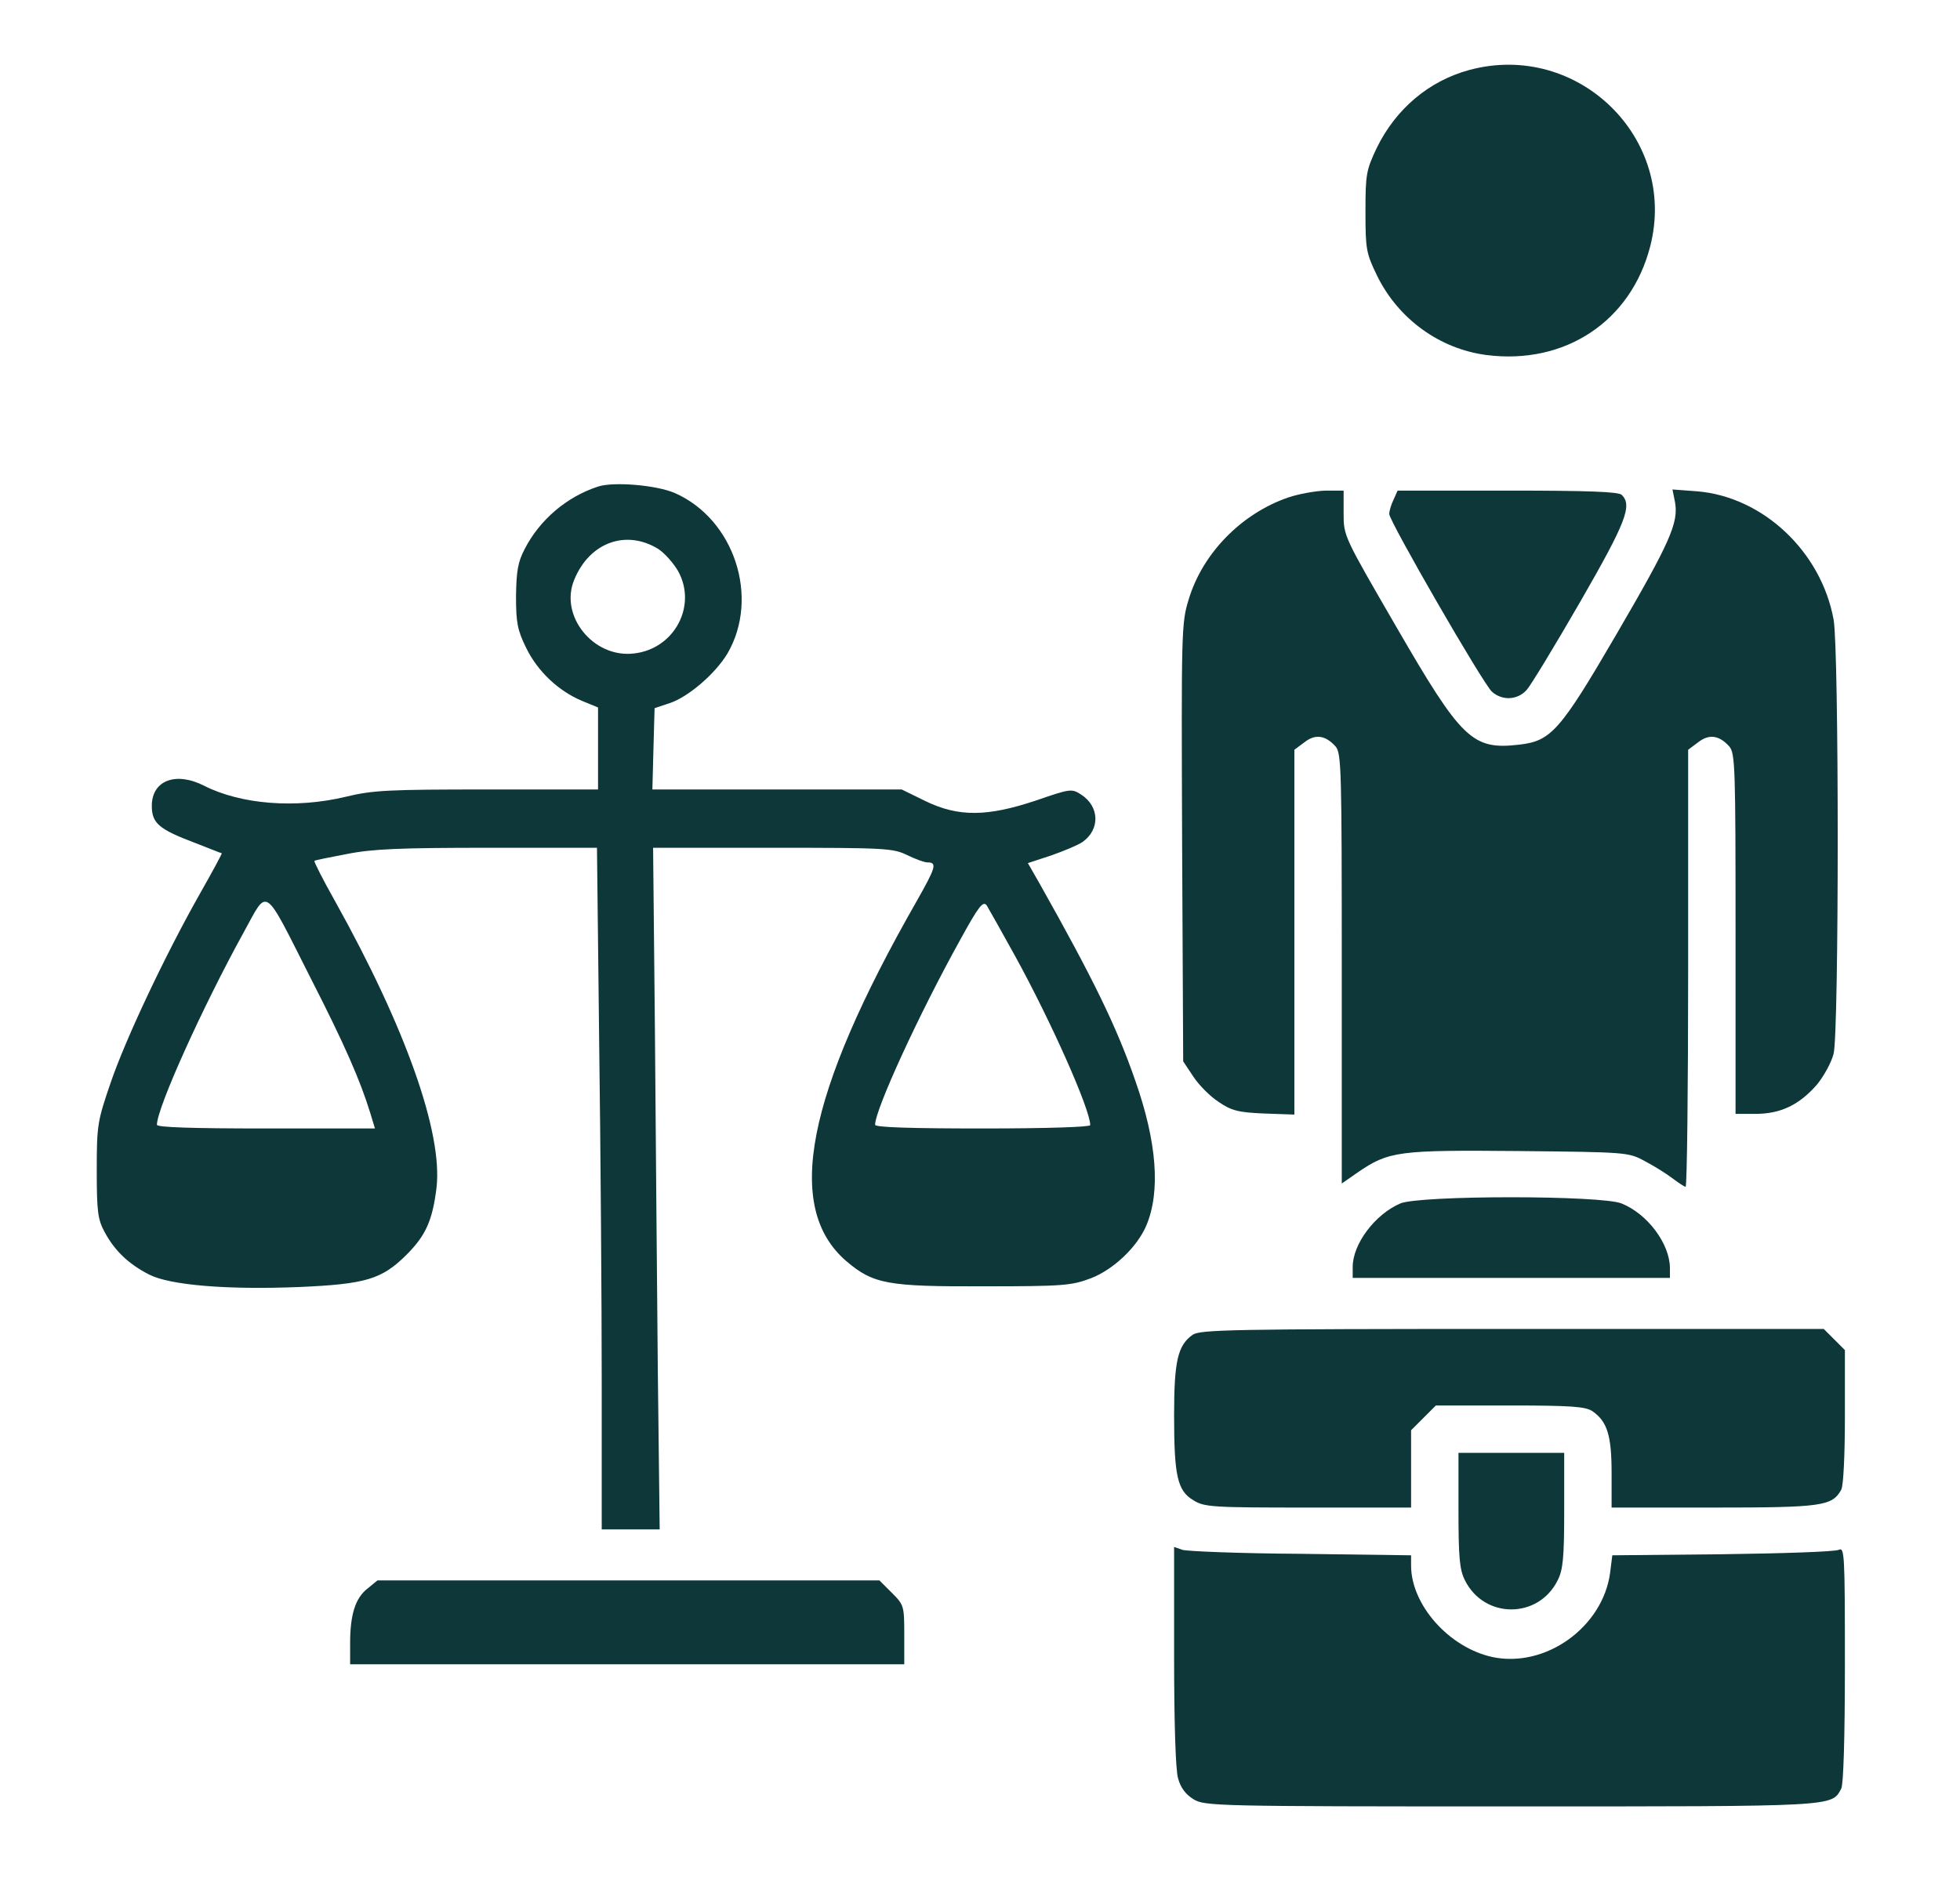 <?xml version="1.0" encoding="UTF-8"?> <svg xmlns="http://www.w3.org/2000/svg" width="33" height="32" viewBox="0 0 33 32" fill="none"><path d="M24.74 1.178C24.058 1.362 23.5 1.835 23.18 2.491C23.003 2.866 22.99 2.933 22.99 3.566C22.99 4.204 23.003 4.265 23.187 4.646C23.543 5.37 24.236 5.874 25.022 5.978C26.348 6.15 27.459 5.413 27.784 4.149C28.251 2.332 26.569 0.687 24.74 1.178Z" fill="#0D3739"></path><path d="M10.069 8.194C9.541 8.366 9.087 8.753 8.835 9.244C8.719 9.465 8.694 9.618 8.688 10.042C8.688 10.49 8.713 10.613 8.86 10.913C9.056 11.312 9.406 11.638 9.799 11.803L10.069 11.914V12.601V13.295H8.203C6.546 13.295 6.276 13.307 5.821 13.418C4.98 13.62 4.06 13.547 3.44 13.234C2.961 12.988 2.556 13.142 2.556 13.571C2.556 13.86 2.672 13.964 3.274 14.191C3.513 14.283 3.722 14.369 3.734 14.369C3.741 14.375 3.575 14.682 3.366 15.05C2.789 16.07 2.12 17.481 1.862 18.236C1.641 18.881 1.629 18.948 1.629 19.71C1.629 20.409 1.647 20.538 1.764 20.753C1.93 21.06 2.163 21.287 2.513 21.465C2.863 21.643 3.82 21.723 5.036 21.674C6.159 21.625 6.429 21.545 6.847 21.128C7.172 20.802 7.282 20.55 7.35 19.998C7.454 19.077 6.834 17.316 5.643 15.179C5.435 14.811 5.281 14.504 5.294 14.498C5.3 14.486 5.551 14.437 5.846 14.381C6.27 14.296 6.754 14.277 8.215 14.277H10.051L10.088 17.543C10.112 19.341 10.131 21.925 10.131 23.282V25.756H10.616H11.107L11.076 23.135C11.064 21.686 11.039 19.108 11.027 17.389L10.996 14.277H13.009C14.894 14.277 15.035 14.283 15.274 14.4C15.41 14.467 15.563 14.523 15.612 14.523C15.784 14.523 15.759 14.602 15.428 15.186C13.568 18.445 13.2 20.336 14.249 21.238C14.704 21.625 14.943 21.668 16.576 21.662C17.908 21.662 18.043 21.649 18.368 21.526C18.749 21.379 19.148 20.999 19.301 20.637C19.541 20.066 19.479 19.237 19.117 18.206C18.804 17.297 18.405 16.481 17.503 14.879L17.306 14.535L17.699 14.406C17.908 14.332 18.147 14.234 18.227 14.179C18.522 13.97 18.516 13.584 18.203 13.381C18.043 13.277 18.018 13.283 17.448 13.479C16.625 13.755 16.14 13.761 15.582 13.491L15.182 13.295H13.083H10.984L11.002 12.607L11.021 11.926L11.278 11.84C11.591 11.736 12.046 11.343 12.248 11.005C12.795 10.066 12.365 8.746 11.364 8.304C11.057 8.169 10.327 8.108 10.069 8.194ZM11.082 9.244C11.186 9.311 11.334 9.477 11.414 9.612C11.745 10.201 11.352 10.932 10.671 11.005C9.989 11.085 9.412 10.367 9.67 9.759C9.928 9.133 10.542 8.912 11.082 9.244ZM5.238 16.487C5.803 17.592 6.067 18.2 6.233 18.74L6.313 19.004H4.477C3.243 19.004 2.642 18.985 2.642 18.942C2.642 18.66 3.409 16.96 4.103 15.701C4.52 14.946 4.422 14.873 5.238 16.487ZM17.091 16.1C17.699 17.205 18.356 18.684 18.356 18.948C18.356 18.979 17.638 19.004 16.545 19.004C15.336 19.004 14.734 18.985 14.734 18.942C14.734 18.684 15.477 17.07 16.165 15.83C16.478 15.259 16.551 15.167 16.613 15.247C16.65 15.308 16.864 15.689 17.091 16.1Z" fill="#0D3739"></path><path d="M21.689 8.378C20.903 8.648 20.246 9.317 20.013 10.097C19.89 10.49 19.89 10.643 19.903 14.191L19.921 17.874L20.093 18.132C20.185 18.273 20.375 18.464 20.517 18.556C20.731 18.703 20.848 18.734 21.284 18.752L21.793 18.77V15.701V12.626L21.959 12.503C22.143 12.356 22.315 12.38 22.487 12.571C22.585 12.687 22.591 12.957 22.591 16.315V19.931L22.855 19.747C23.383 19.384 23.543 19.366 25.575 19.384C27.373 19.403 27.416 19.403 27.686 19.55C27.84 19.63 28.048 19.759 28.153 19.839C28.257 19.918 28.361 19.986 28.38 19.986C28.404 19.986 28.423 18.328 28.423 16.309V12.626L28.588 12.503C28.773 12.356 28.945 12.38 29.116 12.571C29.215 12.687 29.221 12.927 29.221 15.726V18.758H29.558C29.982 18.758 30.295 18.605 30.59 18.267C30.706 18.126 30.835 17.893 30.872 17.745C30.964 17.377 30.964 10.938 30.872 10.435C30.663 9.287 29.681 8.366 28.576 8.274L28.159 8.243L28.202 8.458C28.263 8.802 28.122 9.127 27.213 10.686C26.268 12.307 26.115 12.479 25.581 12.54C24.789 12.632 24.611 12.46 23.506 10.551C22.628 9.035 22.622 9.029 22.622 8.648V8.262H22.315C22.149 8.268 21.867 8.317 21.689 8.378Z" fill="#0D3739"></path><path d="M23.463 8.415C23.42 8.501 23.39 8.612 23.39 8.655C23.39 8.777 24.98 11.533 25.121 11.65C25.293 11.803 25.55 11.791 25.704 11.619C25.771 11.546 26.177 10.877 26.606 10.134C27.38 8.79 27.484 8.513 27.306 8.335C27.251 8.28 26.741 8.262 25.385 8.262H23.531L23.463 8.415Z" fill="#0D3739"></path><path d="M23.573 20.268C23.15 20.452 22.775 20.949 22.775 21.336V21.52H25.446H28.116V21.348C28.11 20.943 27.741 20.446 27.305 20.268C26.974 20.127 23.893 20.127 23.573 20.268Z" fill="#0D3739"></path><path d="M20.081 22.478C19.829 22.656 19.768 22.92 19.768 23.835C19.768 24.854 19.823 25.105 20.093 25.265C20.277 25.381 20.412 25.388 22.027 25.388H23.758V24.737V24.086L23.966 23.878L24.175 23.669H25.427C26.458 23.669 26.698 23.687 26.814 23.767C27.06 23.939 27.134 24.172 27.134 24.805V25.388H28.852C30.682 25.388 30.847 25.363 31.001 25.087C31.038 25.013 31.062 24.498 31.062 23.853V22.736L30.884 22.558L30.706 22.38H25.464C20.719 22.38 20.21 22.392 20.081 22.478Z" fill="#0D3739"></path><path d="M24.556 25.43C24.556 26.229 24.574 26.437 24.666 26.615C24.991 27.266 25.9 27.266 26.225 26.615C26.317 26.437 26.336 26.229 26.336 25.43V24.467H25.446H24.556V25.43Z" fill="#0D3739"></path><path d="M19.768 27.88C19.768 28.979 19.792 29.808 19.835 29.949C19.878 30.108 19.964 30.219 20.093 30.299C20.283 30.415 20.449 30.421 25.433 30.421C30.958 30.421 30.835 30.427 31.001 30.12C31.038 30.047 31.062 29.261 31.062 28.027C31.062 26.167 31.056 26.051 30.958 26.1C30.896 26.131 30.013 26.161 29 26.174L27.146 26.192L27.109 26.487C26.986 27.401 26.023 28.095 25.126 27.905C24.396 27.745 23.758 27.027 23.758 26.364V26.192L21.904 26.167C20.879 26.161 19.982 26.124 19.909 26.1L19.768 26.051V27.88Z" fill="#0D3739"></path><path d="M6.183 26.756C5.98 26.916 5.895 27.198 5.895 27.671V28.027H10.56H15.225V27.53C15.225 27.045 15.219 27.026 15.016 26.824L14.807 26.615H10.584H6.355L6.183 26.756Z" fill="#0D3739"></path></svg> 